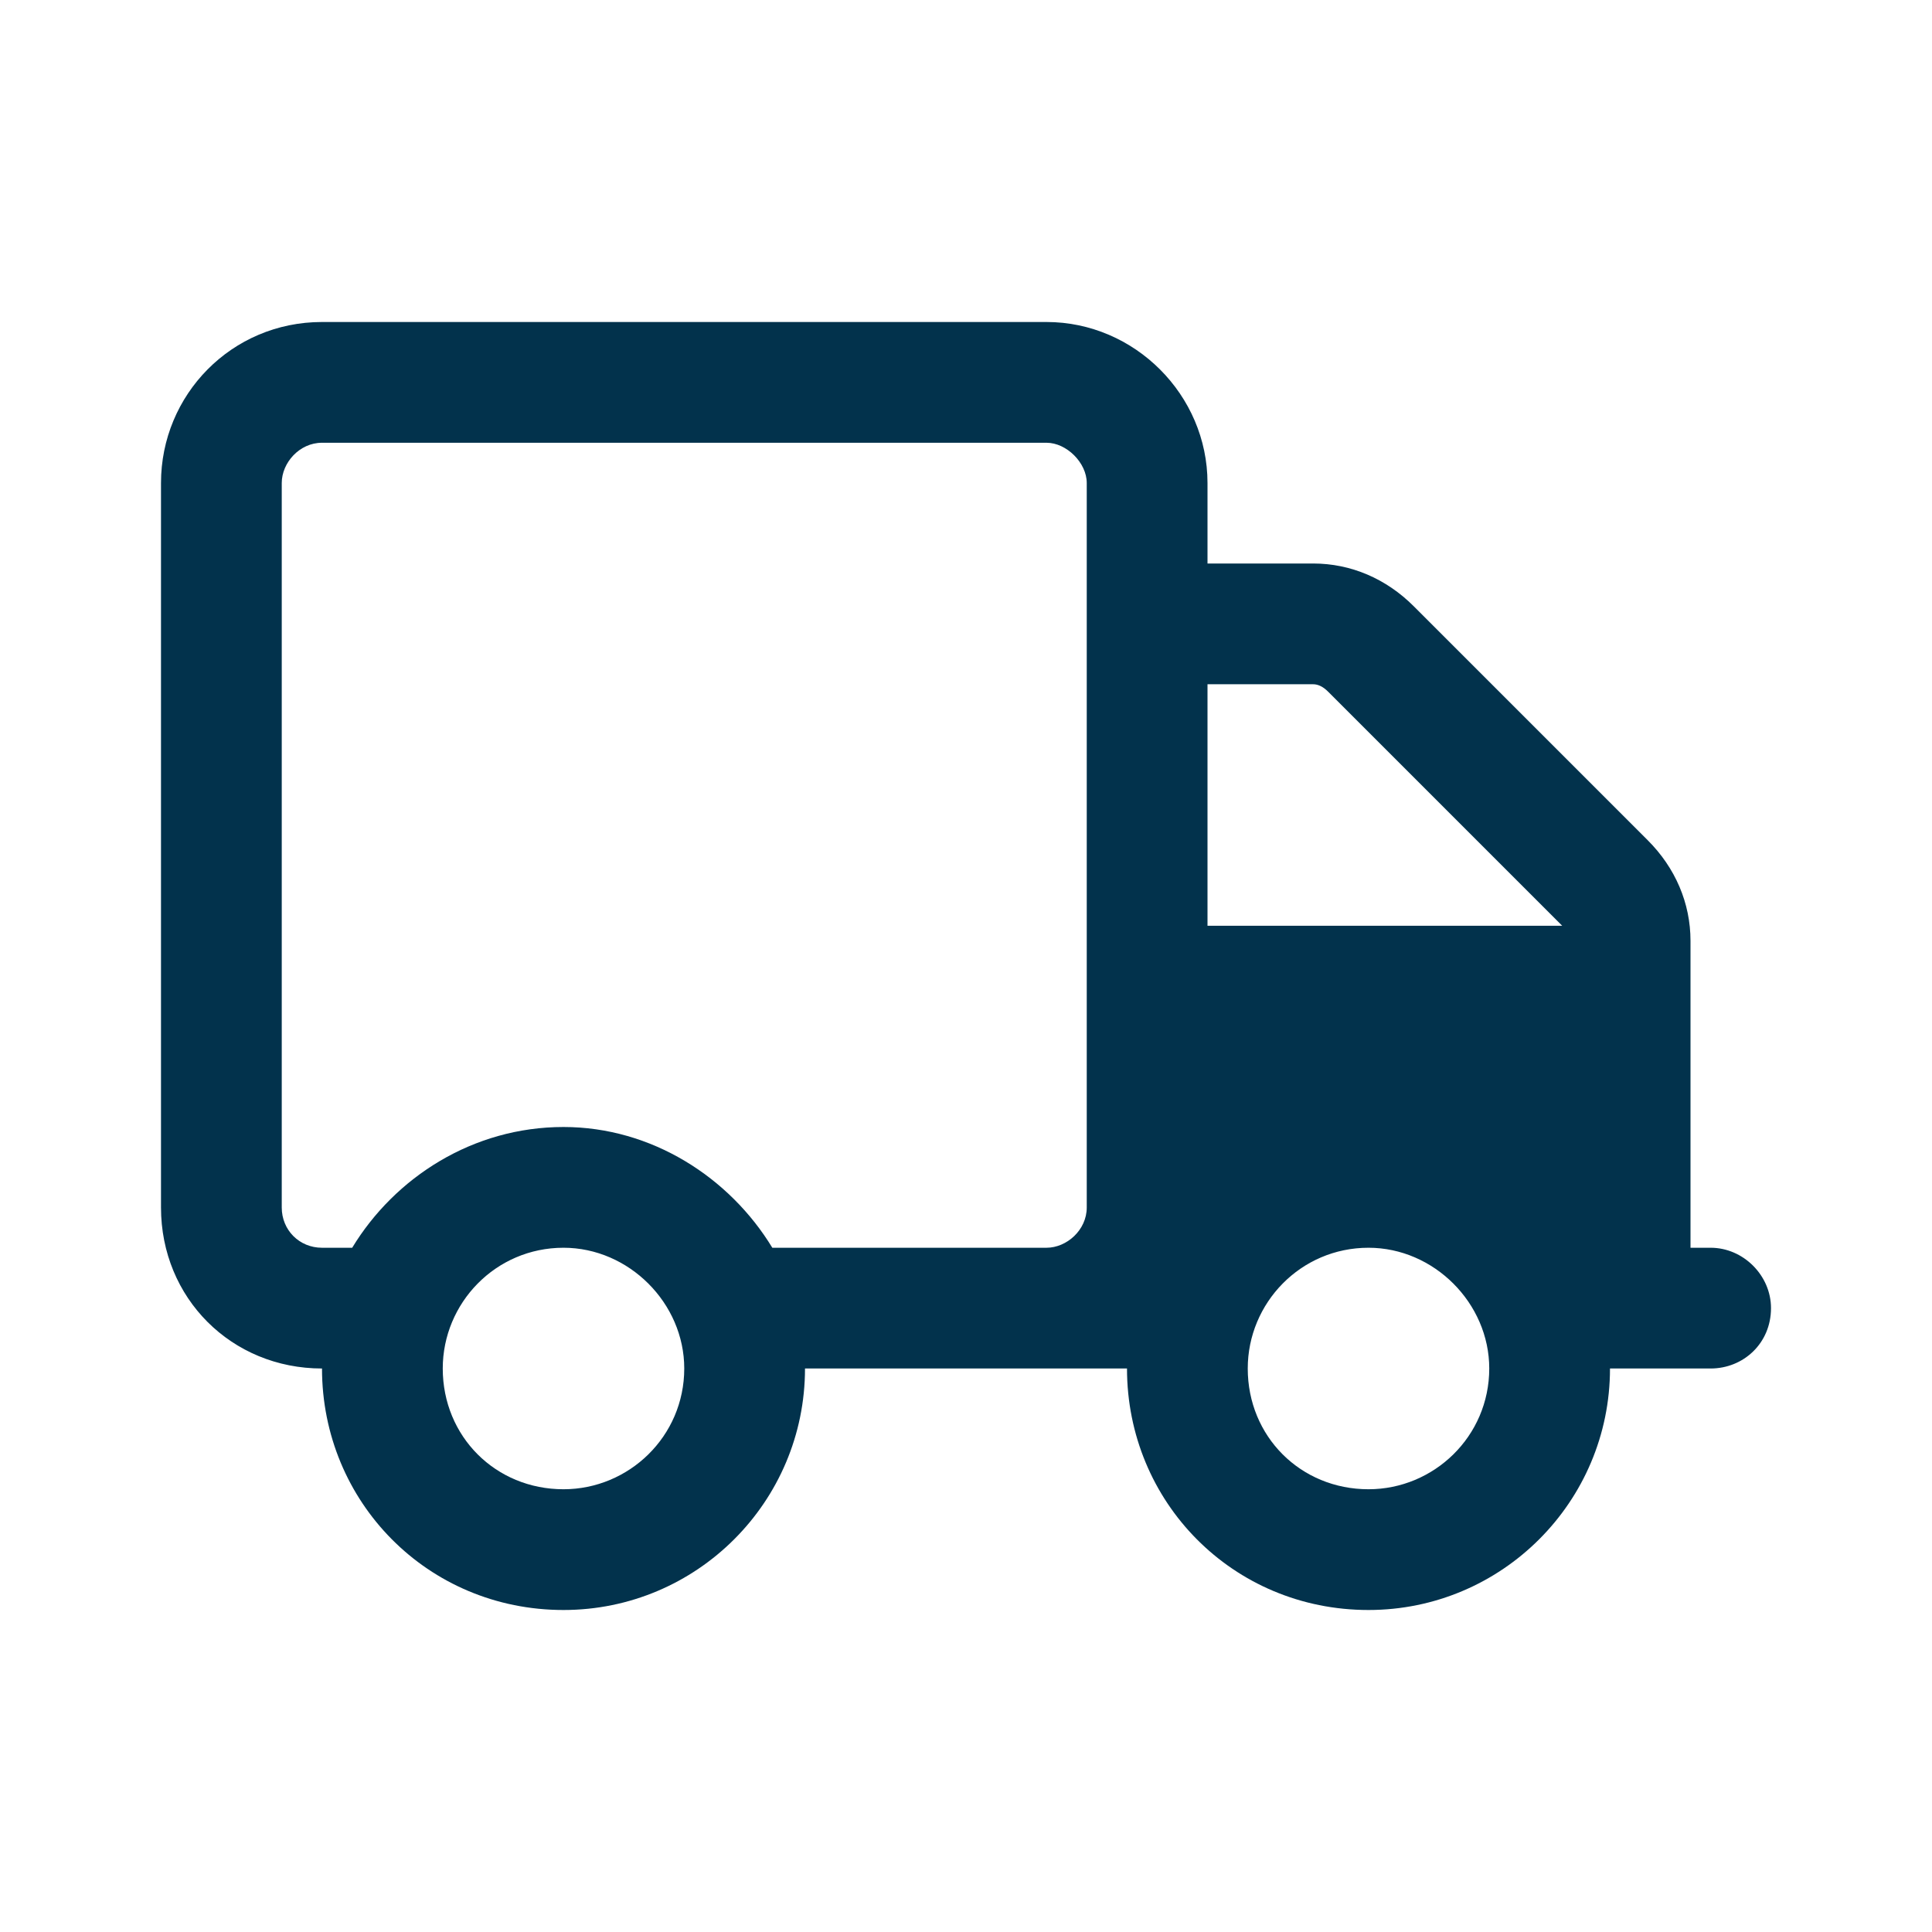 <svg width="24" height="24" viewBox="0 0 24 24" fill="none" xmlns="http://www.w3.org/2000/svg">
<path d="M10 17C10 18.656 8.656 20 7 20C5.312 20 4 18.656 4 17C2.875 17 2 16.125 2 15V6C2 4.906 2.875 4 4 4H13C14.094 4 15 4.906 15 6V7H16.312C16.781 7 17.219 7.188 17.562 7.531L20.469 10.438C20.812 10.781 21 11.219 21 11.688V15.5H21.25C21.656 15.5 22 15.844 22 16.25C22 16.688 21.656 17 21.25 17H20C20 18.656 18.656 20 17 20C15.312 20 14 18.656 14 17H10ZM13 5.5H4C3.719 5.5 3.5 5.75 3.5 6V15C3.5 15.281 3.719 15.5 4 15.5H4.375C4.906 14.625 5.875 14 7 14C8.094 14 9.062 14.625 9.594 15.5H13C13.25 15.5 13.5 15.281 13.5 15V6C13.5 5.75 13.25 5.5 13 5.5ZM16.5 8.594C16.438 8.531 16.375 8.5 16.312 8.5H15V11.5H19.438C19.406 11.5 19.406 11.5 19.406 11.5L16.5 8.594ZM7 15.5C6.156 15.5 5.5 16.188 5.5 17C5.5 17.844 6.156 18.5 7 18.5C7.812 18.5 8.5 17.844 8.5 17C8.5 16.188 7.812 15.5 7 15.5ZM17 18.5C17.812 18.5 18.5 17.844 18.5 17C18.5 16.188 17.812 15.5 17 15.5C16.156 15.5 15.5 16.188 15.5 17C15.5 17.844 16.156 18.5 17 18.5Z" fill="#02324C"/>
</svg>
